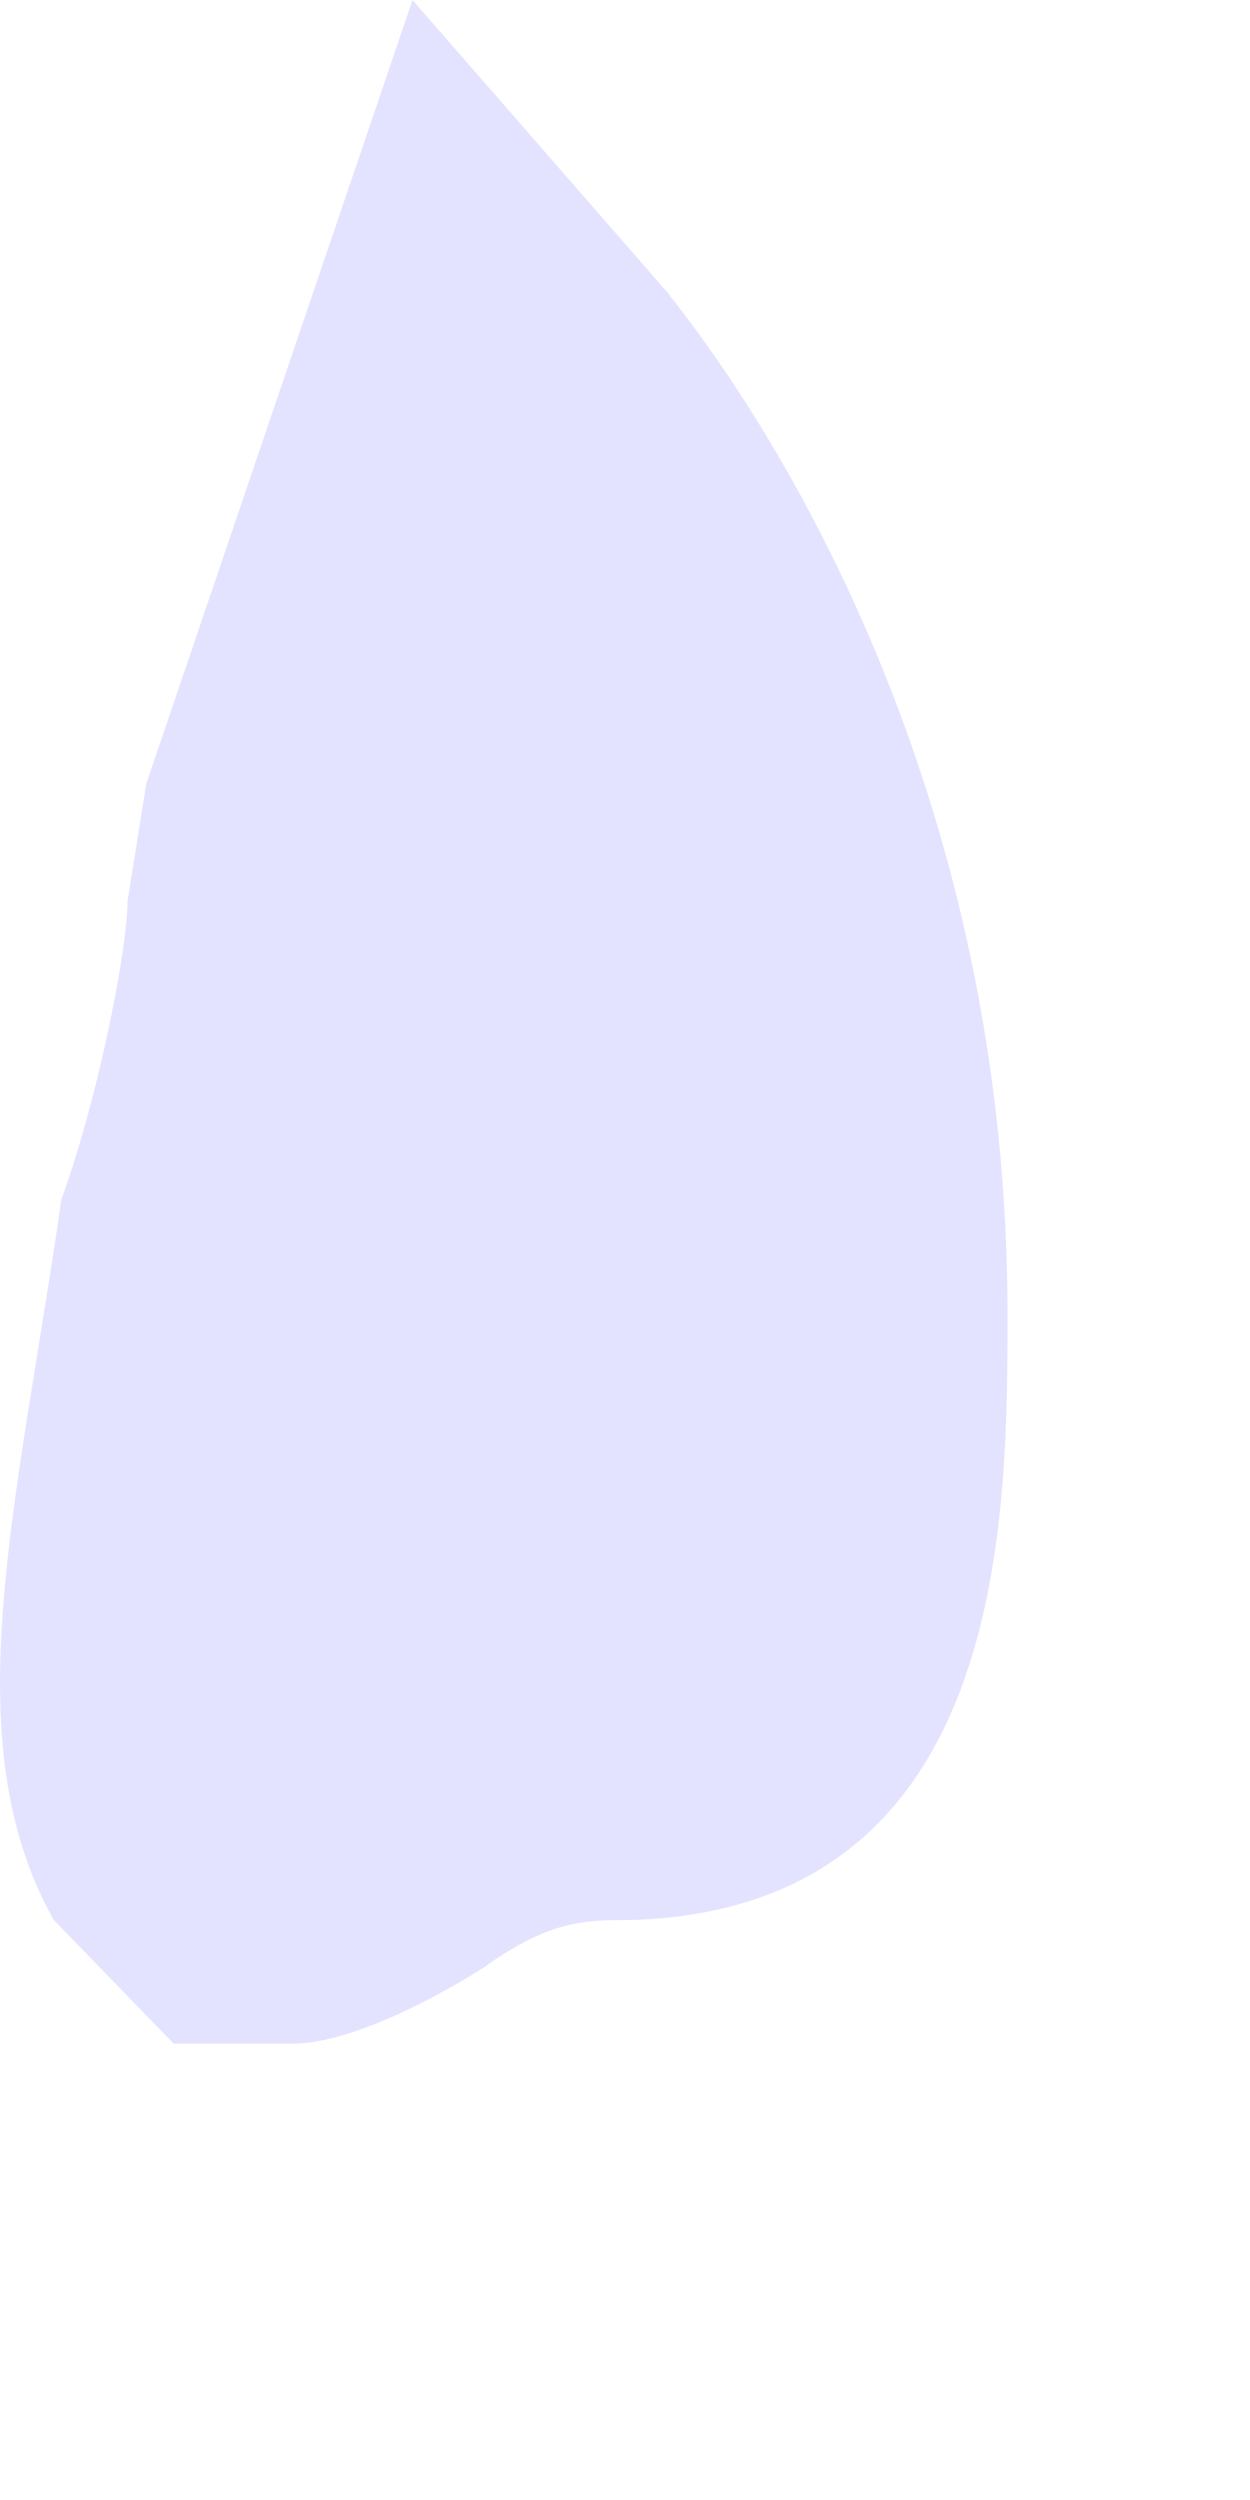 <?xml version="1.0" encoding="utf-8"?>
<svg xmlns="http://www.w3.org/2000/svg" fill="none" height="100%" overflow="visible" preserveAspectRatio="none" style="display: block;" viewBox="0 0 1 2" width="100%">
<path d="M0.33 0L0.117 0.627L0.102 0.721C0.102 0.757 0.08 0.874 0.049 0.96C0.014 1.204 -0.038 1.392 0.043 1.536L0.139 1.635H0.234C0.271 1.635 0.33 1.61 0.387 1.574C0.44 1.536 0.468 1.536 0.506 1.536C0.806 1.526 0.806 1.216 0.806 1.051C0.806 0.559 0.55 0.256 0.534 0.234L0.33 0Z" fill="#E4E3FF" id="Vector"/>
</svg>